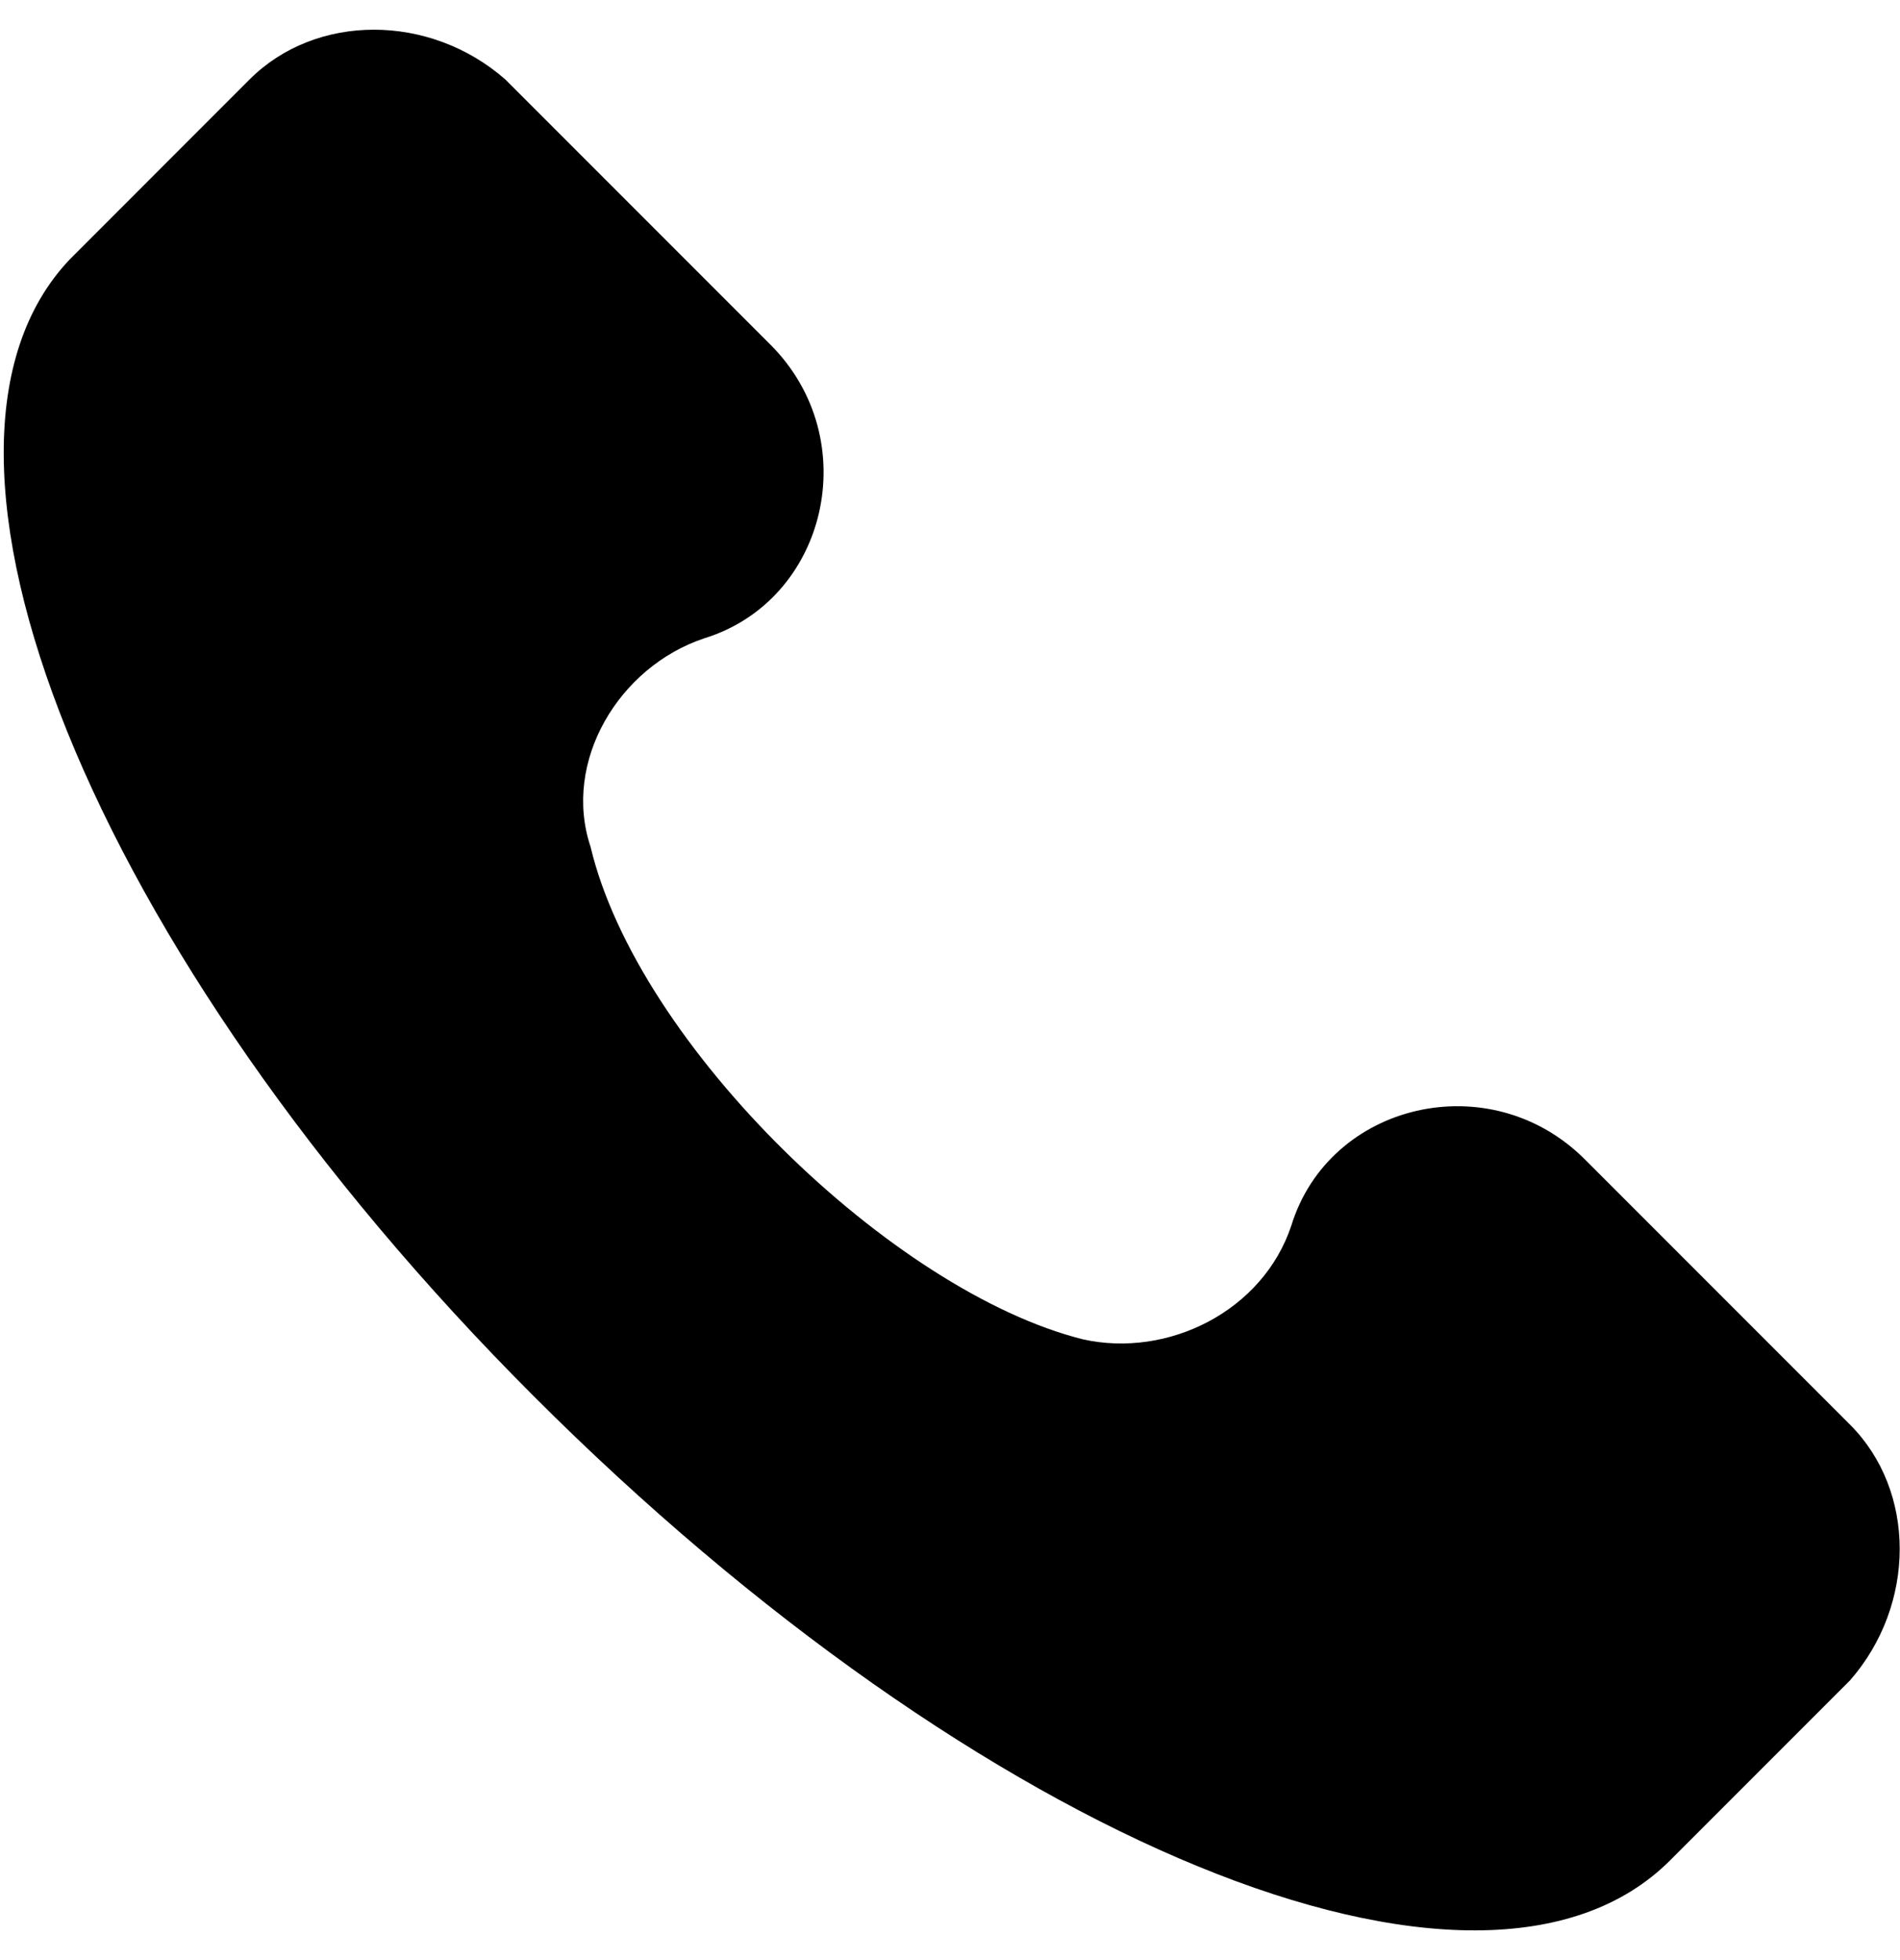 <svg width="32" height="33" viewBox="0 0 32 33" fill="none" xmlns="http://www.w3.org/2000/svg">
<g clip-path="url(#clip0_1388_924)">
<path d="M31.158 23.985L26.692 19.519C25.097 17.924 22.386 18.562 21.748 20.636C21.27 22.071 19.675 22.868 18.239 22.549C15.05 21.752 10.743 17.605 9.946 14.256C9.467 12.82 10.424 11.226 11.86 10.747C13.933 10.109 14.571 7.398 12.976 5.803L8.51 1.337C7.235 0.221 5.321 0.221 4.204 1.337L1.174 4.368C-1.856 7.557 1.493 16.01 8.989 23.506C16.485 31.002 24.938 34.511 28.128 31.321L31.158 28.291C32.274 27.015 32.274 25.101 31.158 23.985Z" fill="black"/>
</g>
<defs>
<clipPath id="clip0_1388_924">
<rect width="32" height="32" fill="white" transform="translate(0 0.5)"/>
</clipPath>
</defs>
</svg>
